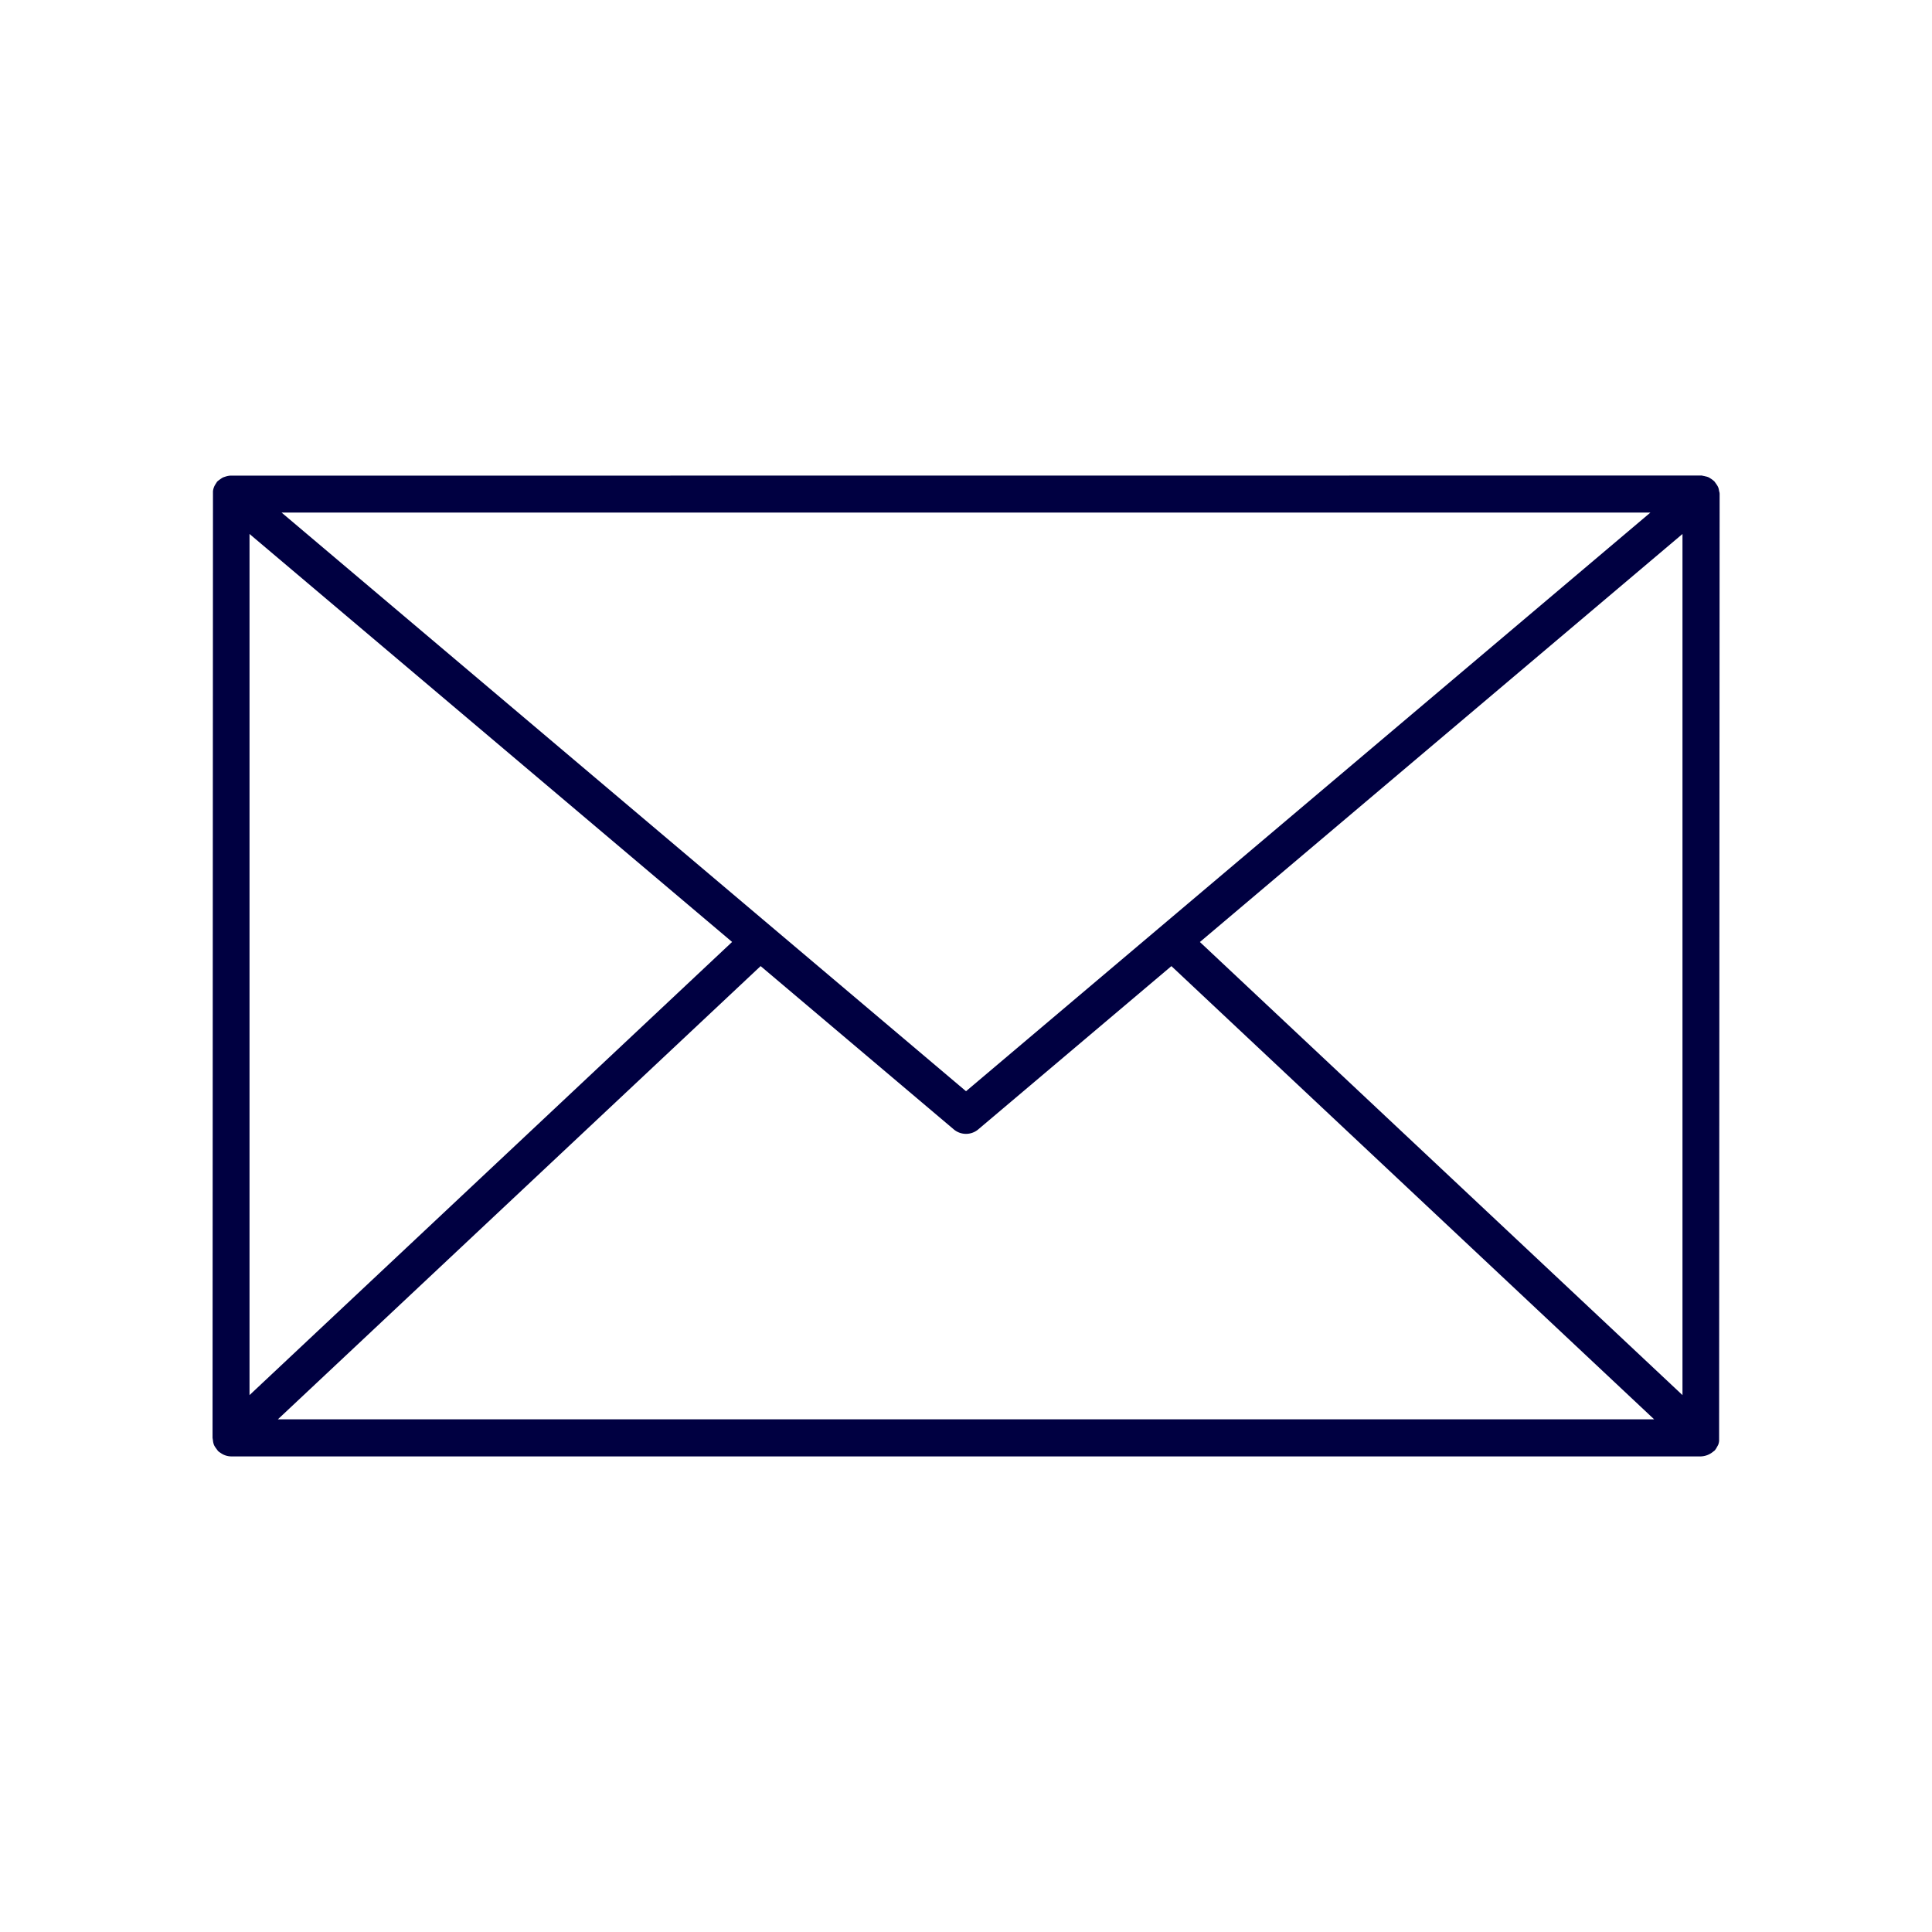 <svg xmlns="http://www.w3.org/2000/svg" xmlns:xlink="http://www.w3.org/1999/xlink" width="120" height="120" viewBox="0 0 120 120">
  <defs>
    <clipPath id="clip-path">
      <path id="Tracé_2648" data-name="Tracé 2648" d="M0,26.086H93.606V-34.839H0Z" transform="translate(0 34.839)" fill="#000041"/>
    </clipPath>
  </defs>
  <g id="step-3" transform="translate(-7245 -1286)">
    <rect id="Rectangle_3113" data-name="Rectangle 3113" width="120" height="120" transform="translate(7245 1286)" fill="none"/>
    <g id="Groupe_6435" data-name="Groupe 6435" transform="translate(7258.197 1315.537)">
      <g id="Groupe_5603" data-name="Groupe 5603" transform="translate(0 0)" clip-path="url(#clip-path)">
        <g id="Groupe_5602" data-name="Groupe 5602" transform="translate(0 -0.001)">
          <path id="Tracé_2647" data-name="Tracé 2647" d="M40.068.419A1.1,1.1,0,0,0,40.023.2.981.981,0,0,0,39.914,0l-.131-.185a1.528,1.528,0,0,0-.206-.166l-.145-.091a.986.986,0,0,0-.22-.068c-.058-.016-.126-.035-.126-.023L39.007-.56l-91.412.007a1.225,1.225,0,0,0-.268.049l-.175.058a1.12,1.12,0,0,0-.184.119.928.928,0,0,0-.136.1.275.275,0,0,0-.068.066l-.091.145a.955.955,0,0,0-.1.2.954.954,0,0,0-.054.233l-.026,58.792.024.156a1.044,1.044,0,0,0,.058.268l0,.005a1.072,1.072,0,0,0,.108.187l.147.2a.863.863,0,0,0,.156.117,1.142,1.142,0,0,0,.656.222h91.3a1.254,1.254,0,0,0,.74-.282L39.79,60a1.076,1.076,0,0,0,.135-.2l.082-.147a.845.845,0,0,0,.061-.257L40.1.591a.543.543,0,0,0-.028-.171M37.793,3.07V56.557L7.819,28.414ZM-49.219,1.741H35.8L-6.708,37.682Zm29.754,28.169L-7.451,40.067a1.179,1.179,0,0,0,1.485,0L6.049,29.911,36.034,58.062H-49.451Zm-1.772-1.5L-51.211,56.557V3.07ZM-52.958.225Z" transform="translate(53.512 0.56)" fill="#000041"/>
        </g>
      </g>
    </g>
  </g>
</svg>
